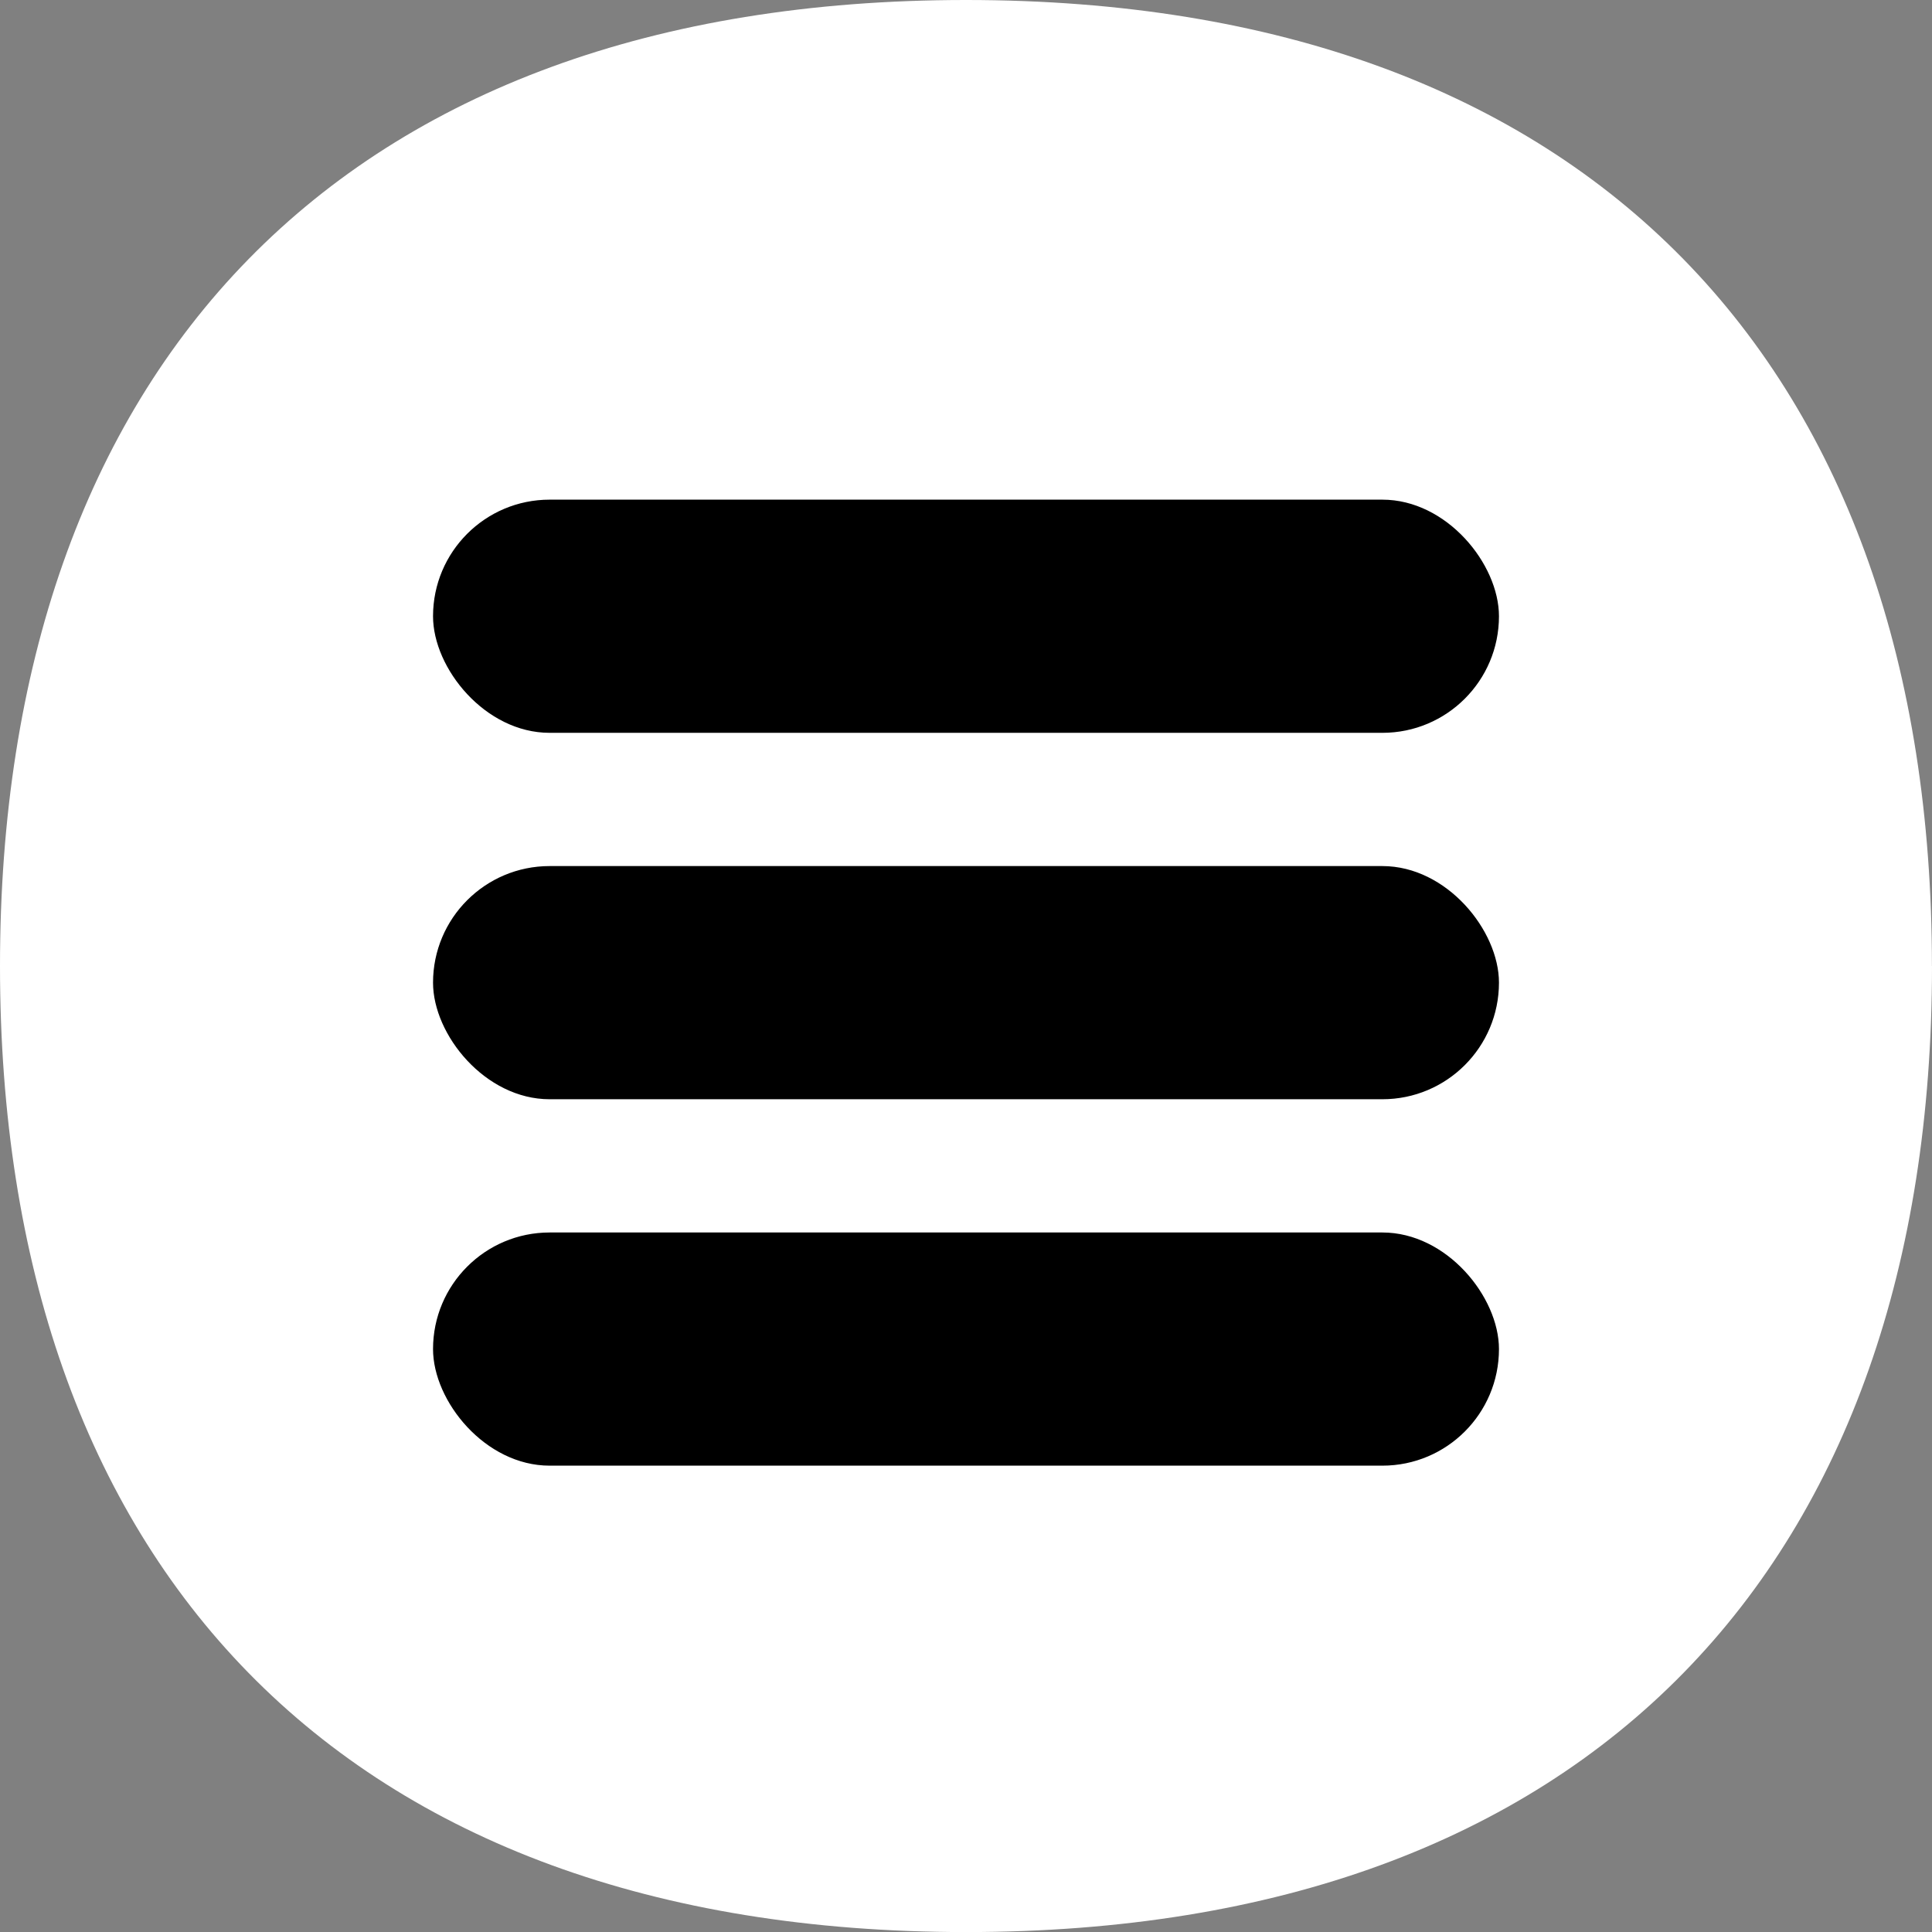 <svg xmlns="http://www.w3.org/2000/svg" width="58" height="58" viewBox="0 0 58 58" fill="none"><rect x="0" y="0" width="58" height="58" fill="#808080" stroke="none"/><path d="M58 29.001C58 46.932 47.762 58.002 29.001 58.002C10.241 58.002 0 46.932 0 29.001C0 11.07 10.238 0 28.999 0C47.759 0 57.998 11.068 57.998 29.001H58Z" fill="white"></path><rect x="13" y="15" width="32" height="7" rx="3.5" fill="black"></rect><rect x="13" y="26" width="32" height="7" rx="3.5" fill="black"></rect><rect x="13" y="37" width="32" height="7" rx="3.5" fill="black"></rect></svg>